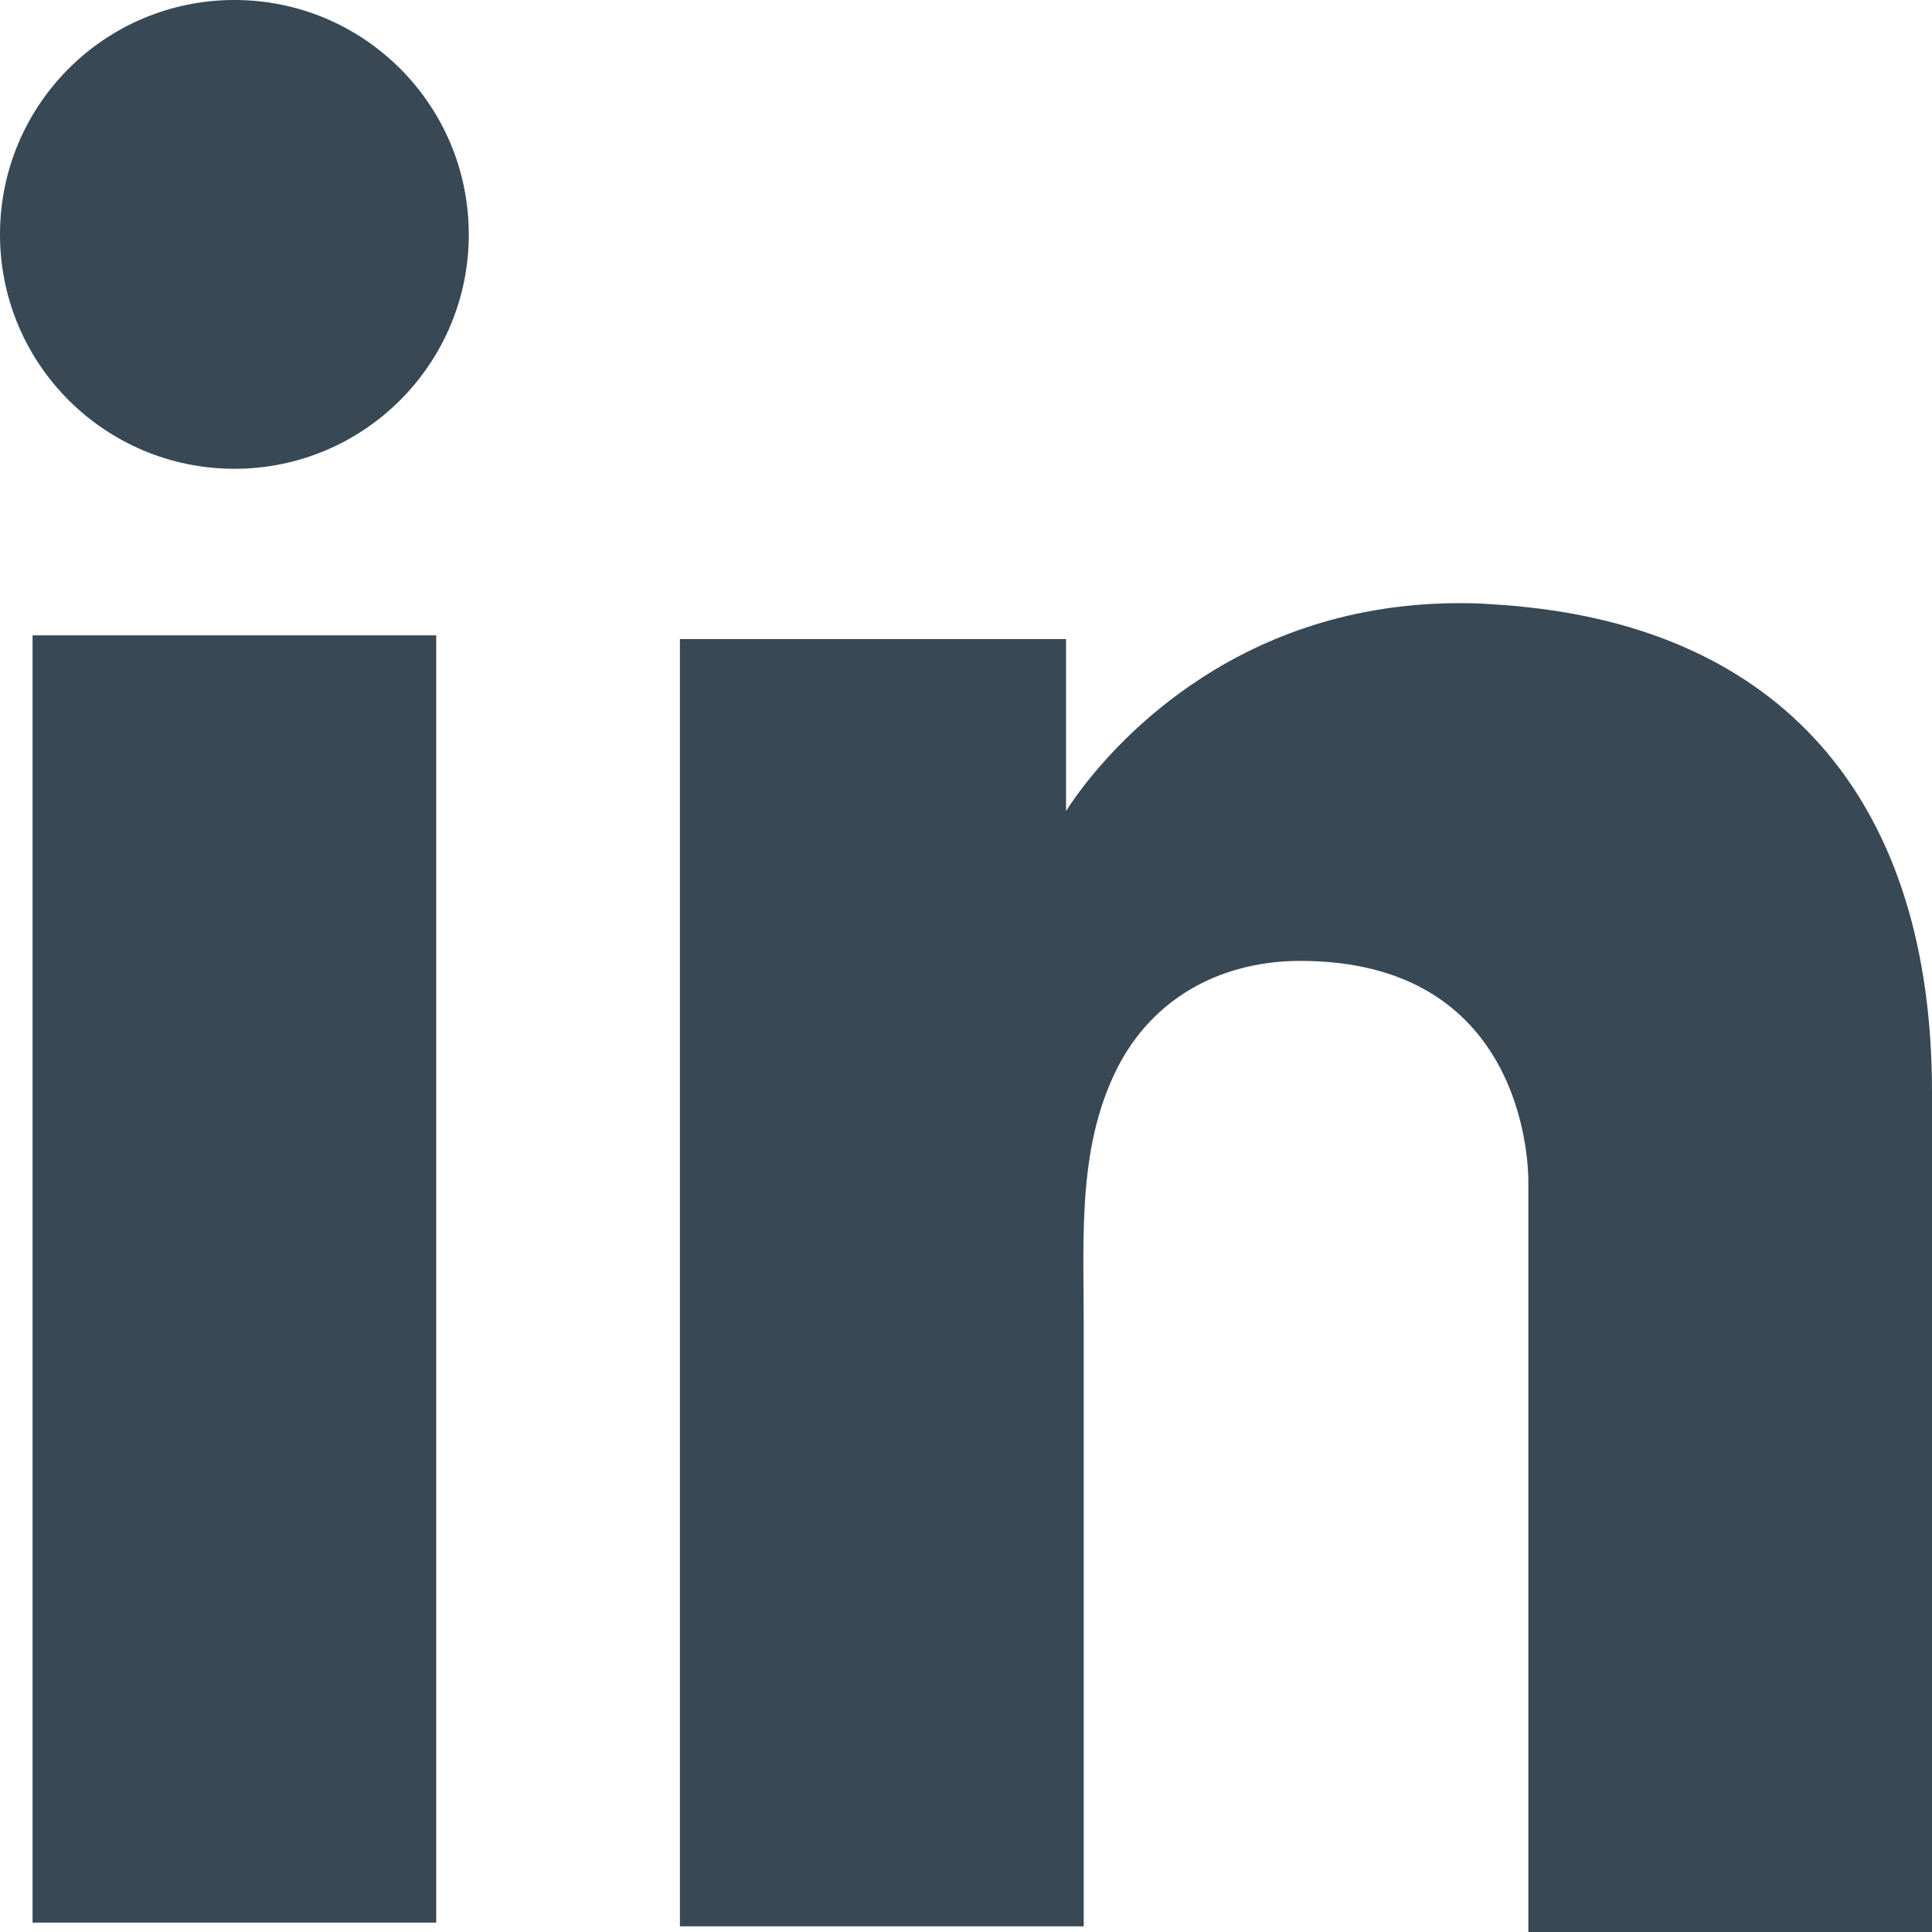 <svg width="14" height="14" viewBox="0 0 14 14" fill="none" xmlns="http://www.w3.org/2000/svg">
<path d="M3.161 4.604H0.236V13.932H3.161V4.604Z" fill="#384855"/>
<path d="M11.075 4.401C10.967 4.388 10.852 4.381 10.738 4.374C9.1 4.307 8.176 5.278 7.853 5.696C7.765 5.81 7.725 5.878 7.725 5.878V4.631H4.927V13.959H7.725H7.853C7.853 13.009 7.853 12.065 7.853 11.115C7.853 10.603 7.853 10.09 7.853 9.578C7.853 8.944 7.806 8.27 8.122 7.691C8.392 7.205 8.877 6.963 9.423 6.963C11.041 6.963 11.075 8.425 11.075 8.56C11.075 8.567 11.075 8.574 11.075 8.574V14H14V7.913C14 5.83 12.942 4.604 11.075 4.401Z" fill="#384855"/>
<path d="M1.699 3.397C2.637 3.397 3.397 2.637 3.397 1.699C3.397 0.76 2.637 0 1.699 0C0.76 0 0 0.76 0 1.699C0 2.637 0.76 3.397 1.699 3.397Z" fill="#384855"/>
</svg>
